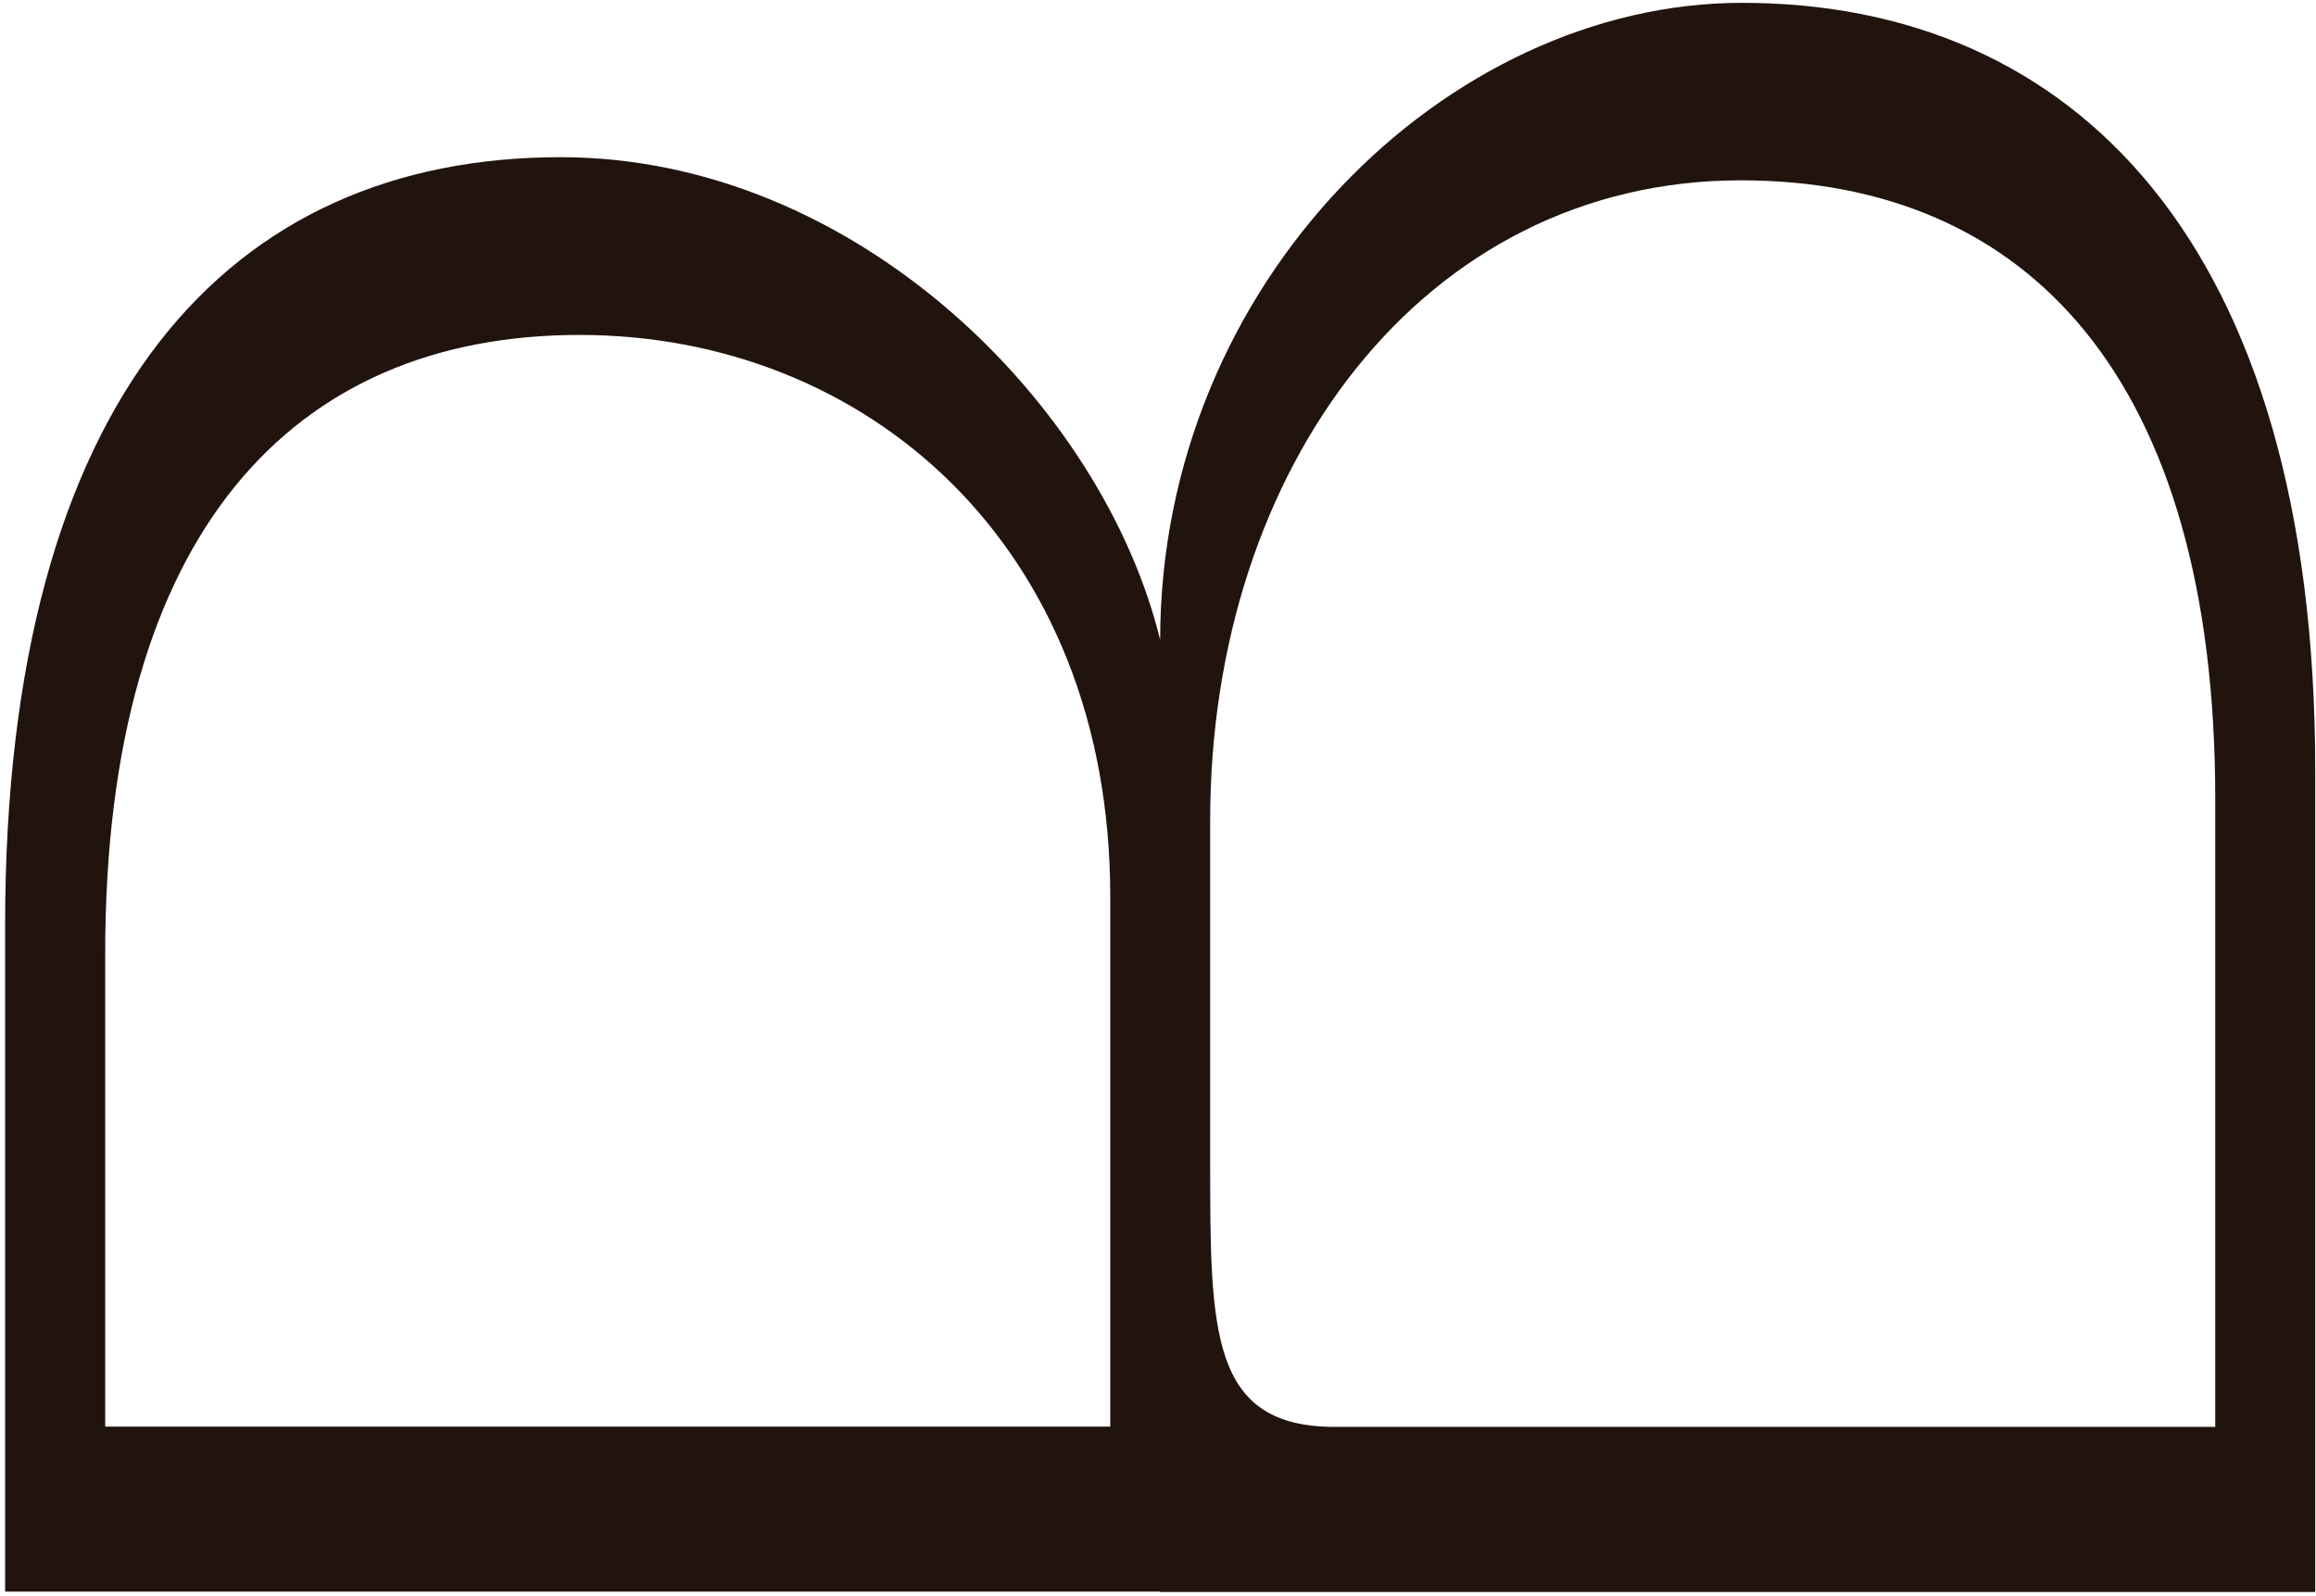 <svg xmlns="http://www.w3.org/2000/svg" width="251" height="173" viewBox="0 0 251 173" fill="none"><path d="M125.732 69.348C119.514 43.91 92.704 17.037 60.751 17.037C24.972 17.037 0.554 42.836 0.554 100.272V172.517H125.722V172.553H250.918V83.542C250.918 26.097 224.56 0.307 188.79 0.307C156.827 0.307 125.768 30.636 125.732 69.357M11.4 154.632V103.368C11.4 57.626 31.848 36.303 62.809 36.303C93.769 36.303 120.326 59.007 120.326 97.177V154.632H11.4ZM240.081 86.62V154.659H144.681C131.155 154.659 131.155 144.327 131.155 125.927V88.894C131.155 50.714 154.238 19.546 188.672 19.546C219.633 19.546 240.081 40.869 240.081 86.62Z" fill="#21140E"></path></svg>